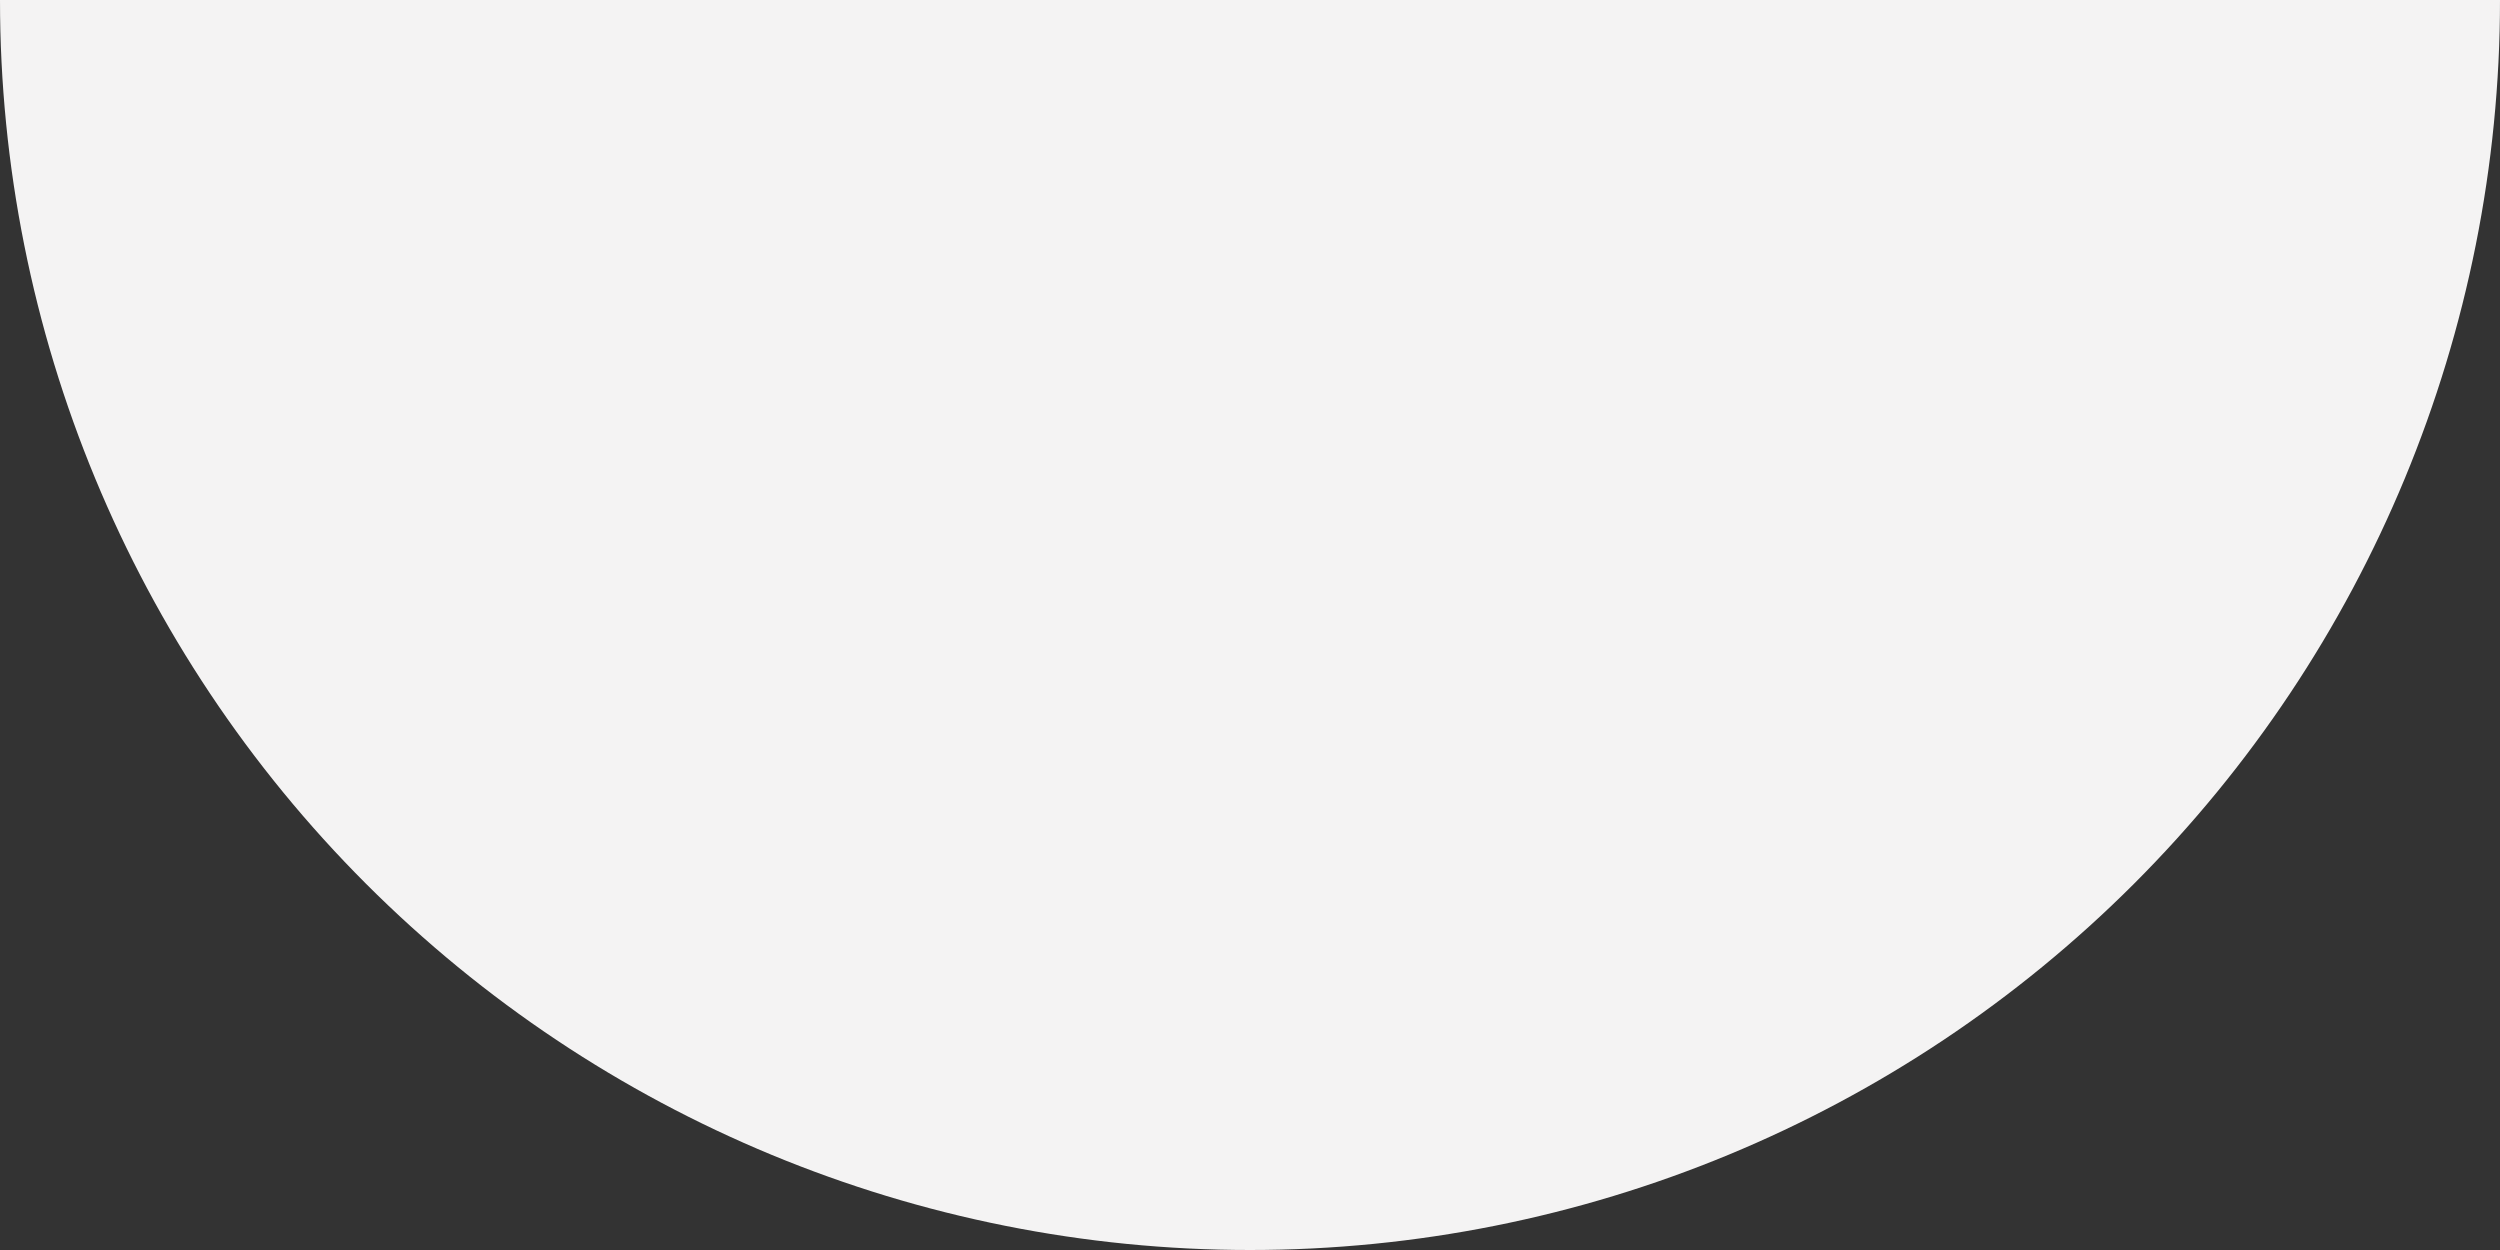 <?xml version="1.0" encoding="UTF-8"?> <svg xmlns="http://www.w3.org/2000/svg" width="1152" height="576" viewBox="0 0 1152 576" fill="none"><rect x="0" y="0" width="1152" height="576" fill="#333333" stroke="none"/> <path d="M1152 0C1152 152.764 1091.32 299.272 983.296 407.292C875.272 515.316 728.768 576 576 576C423.236 576 276.728 515.316 168.708 407.292C60.688 299.272 0 152.764 0 0H576H1152Z" fill="#F4F3F3"></path> </svg> 